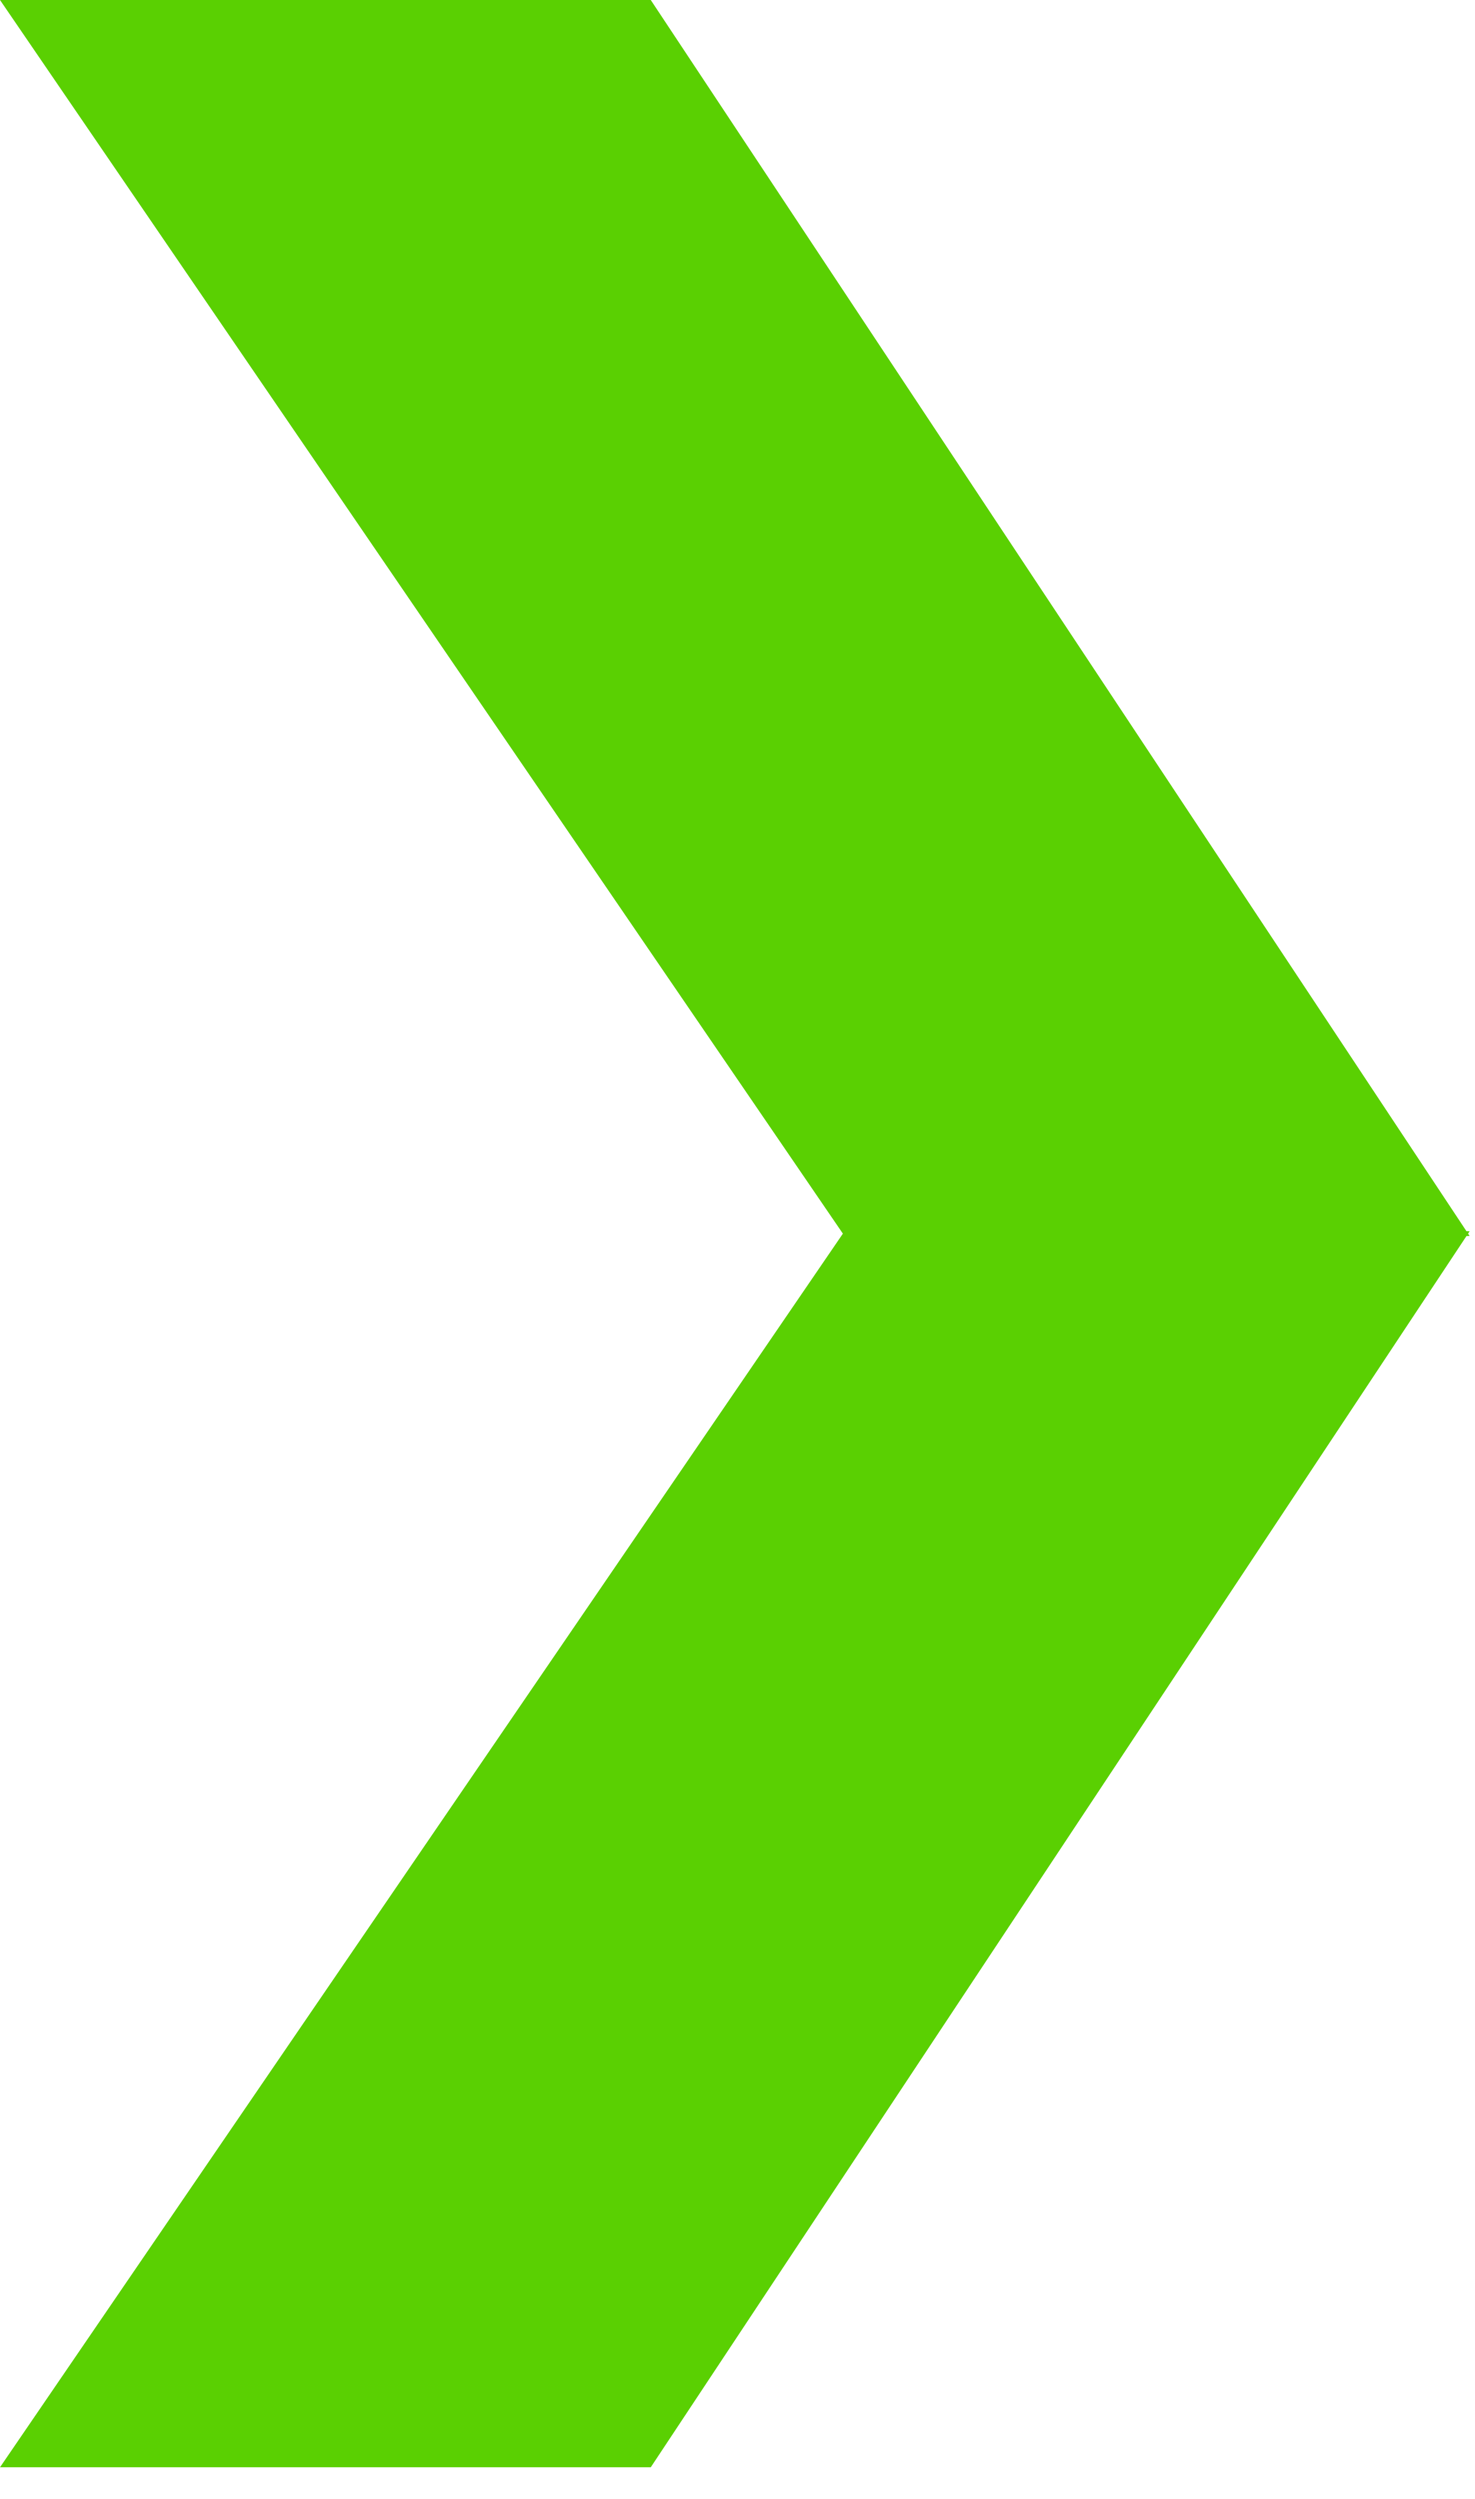 <svg width="36" height="61" viewBox="0 0 36 61" fill="none" xmlns="http://www.w3.org/2000/svg">
<path fill-rule="evenodd" clip-rule="evenodd" d="M15.883 -8.73618e-07L6.10352e-05 -1.56789e-06L20.572 30.112L5.84027e-05 60.224L15.883 60.224L35.792 30.171L35.869 30.17L35.831 30.112L35.869 30.054L35.792 30.053L15.883 -8.73618e-07Z" fill="#5AD002"/>
</svg>
